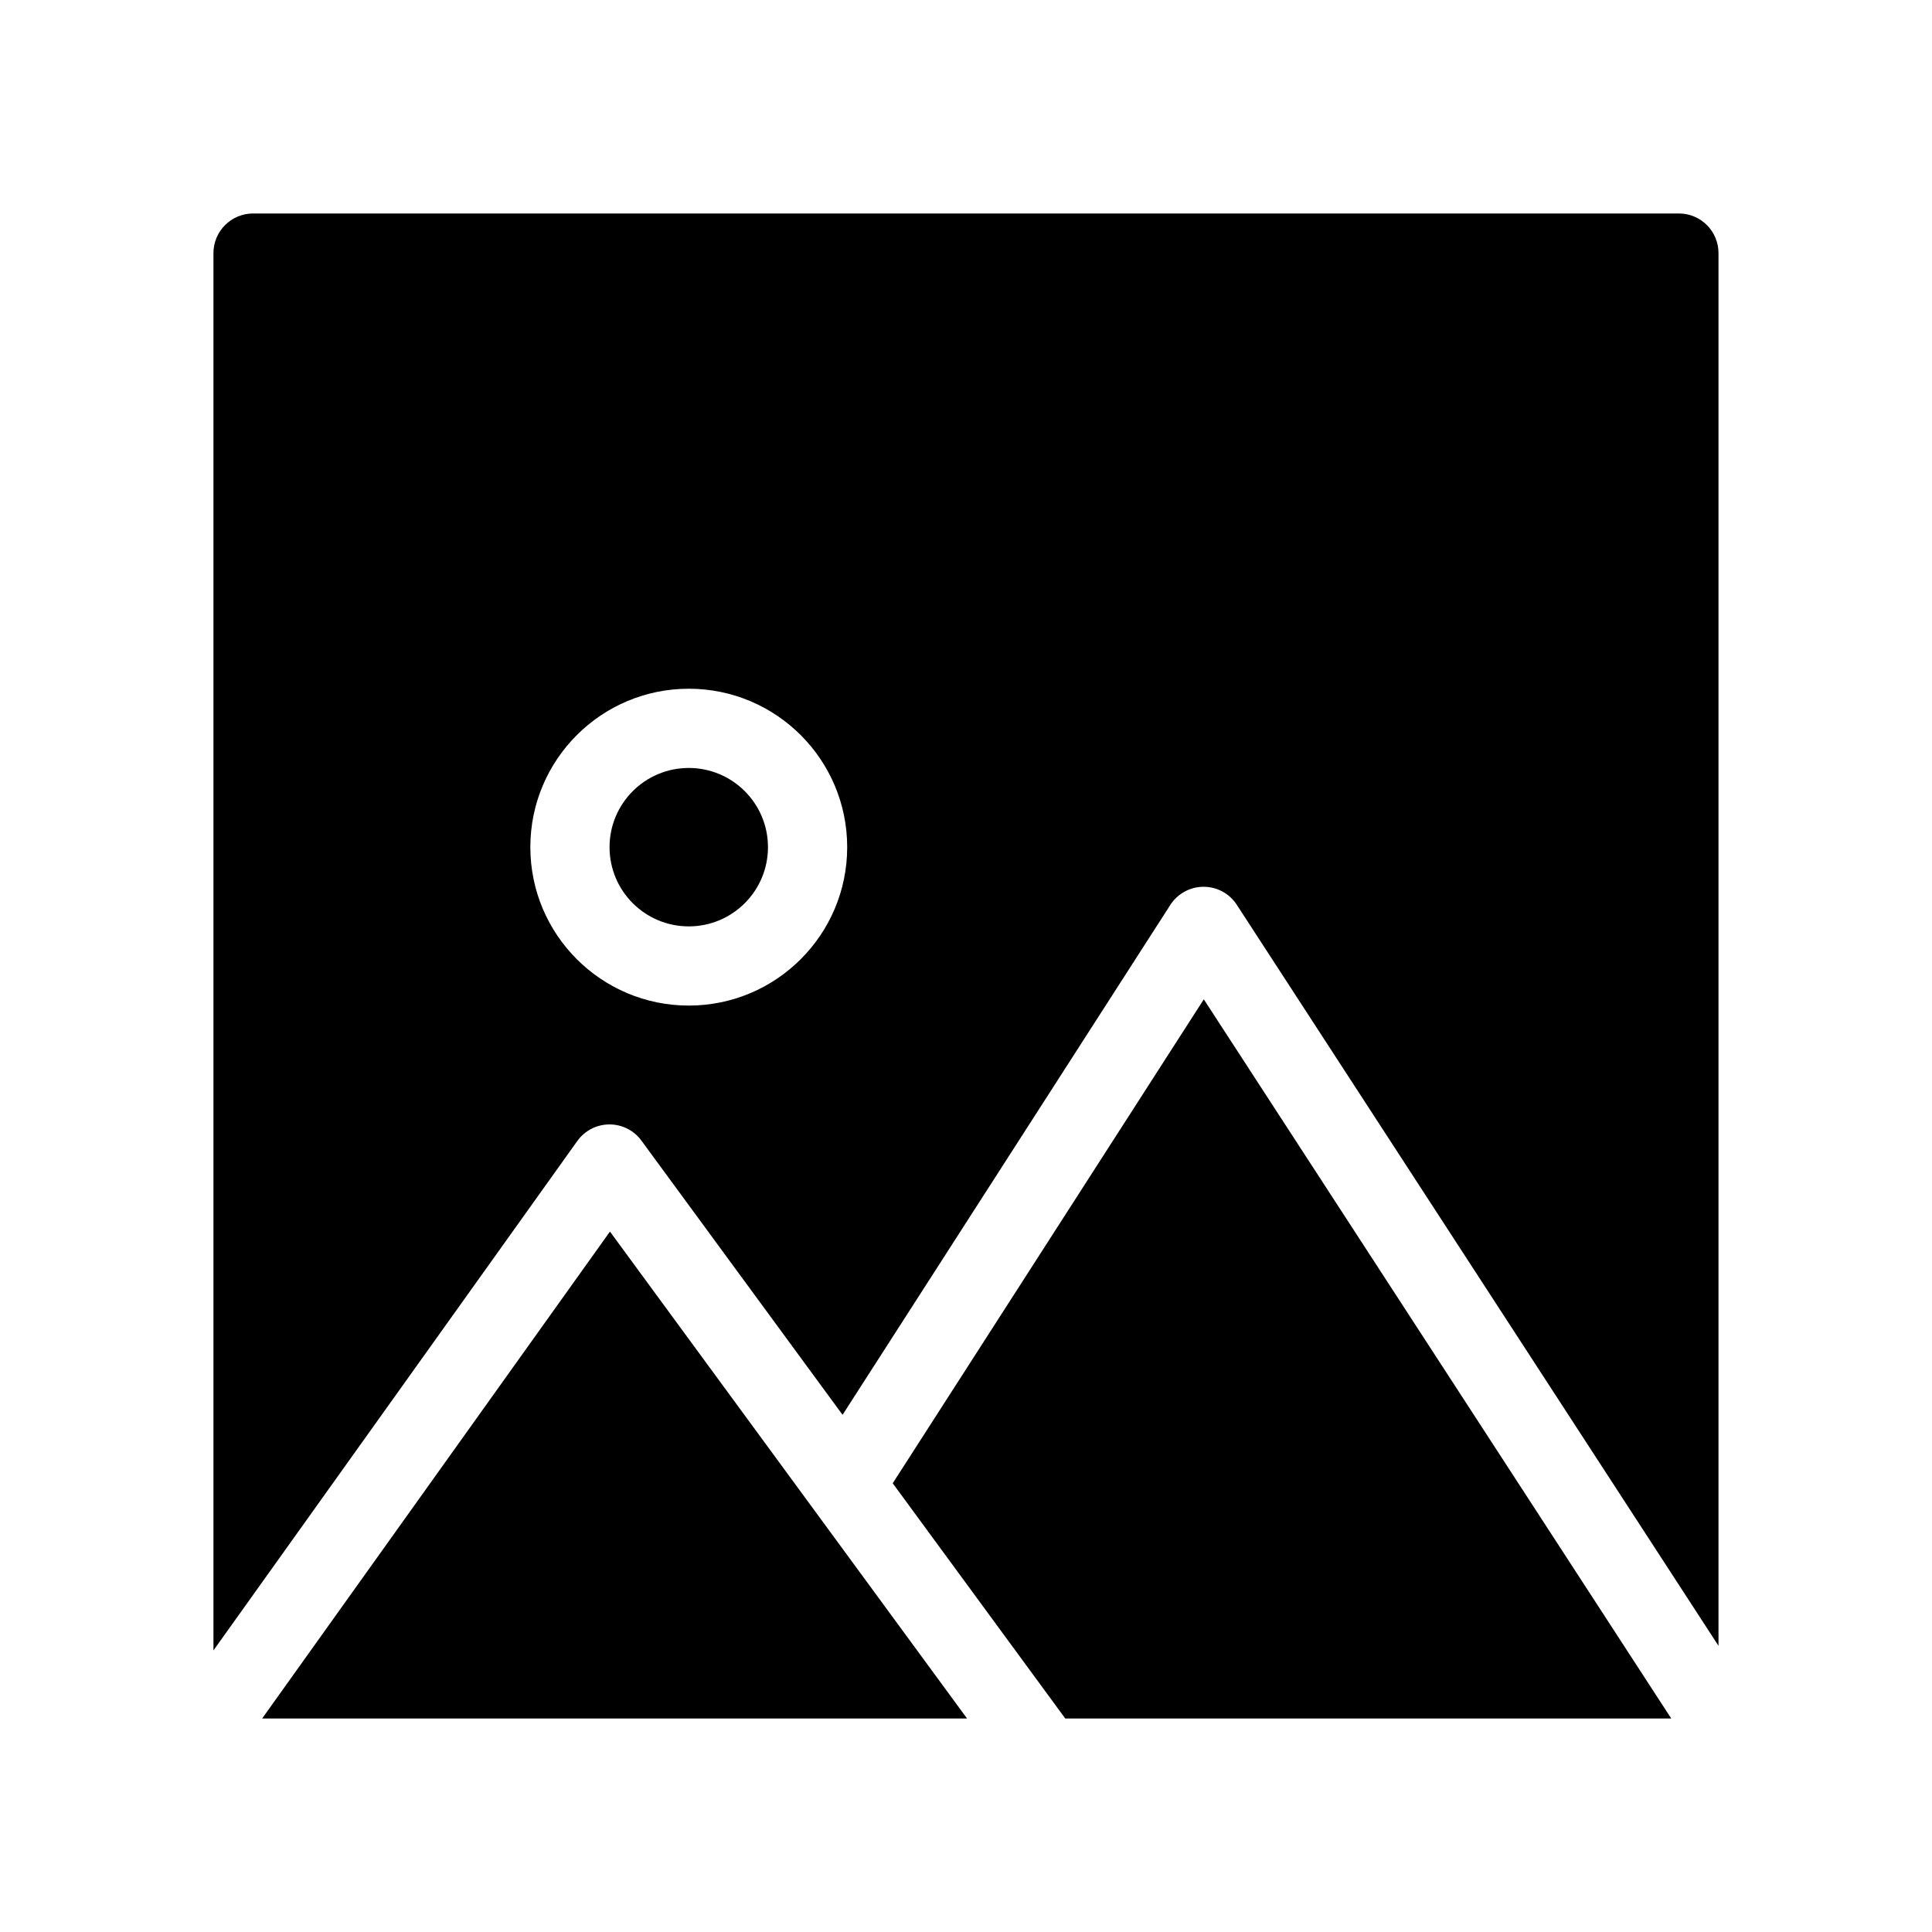 <?xml version="1.0" encoding="UTF-8"?>
<!-- Uploaded to: ICON Repo, www.svgrepo.com, Generator: ICON Repo Mixer Tools -->
<svg fill="#000000" width="800px" height="800px" version="1.1" viewBox="144 144 512 512" xmlns="http://www.w3.org/2000/svg">
 <g fill-rule="evenodd">
  <path d="m380.58 537.08 45.73 62.344h160.59l-123.88-190.59z"/>
  <path d="m213.47 599.42h186.81l-94.633-129.04z"/>
  <path d="m599.42 580.16v-369.09c0-5.793-4.699-10.496-10.496-10.496h-377.86c-5.793 0-10.496 4.703-10.496 10.496v370.3l96.418-134.99c1.961-2.738 5.109-4.375 8.48-4.394 3.356-0.023 6.539 1.574 8.52 4.293l53.301 72.664 86.855-135.12c1.918-2.992 5.238-4.809 8.793-4.816 3.57-0.012 6.887 1.781 8.828 4.773zm-272.89-253.64c-23.176 0-41.984 18.809-41.984 41.984s18.809 41.984 41.984 41.984c23.176 0 41.984-18.809 41.984-41.984s-18.809-41.984-41.984-41.984z"/>
  <path d="m347.52 368.51c0 11.594-9.398 20.992-20.992 20.992s-20.992-9.398-20.992-20.992 9.398-20.992 20.992-20.992 20.992 9.398 20.992 20.992"/>
 </g>
</svg>
